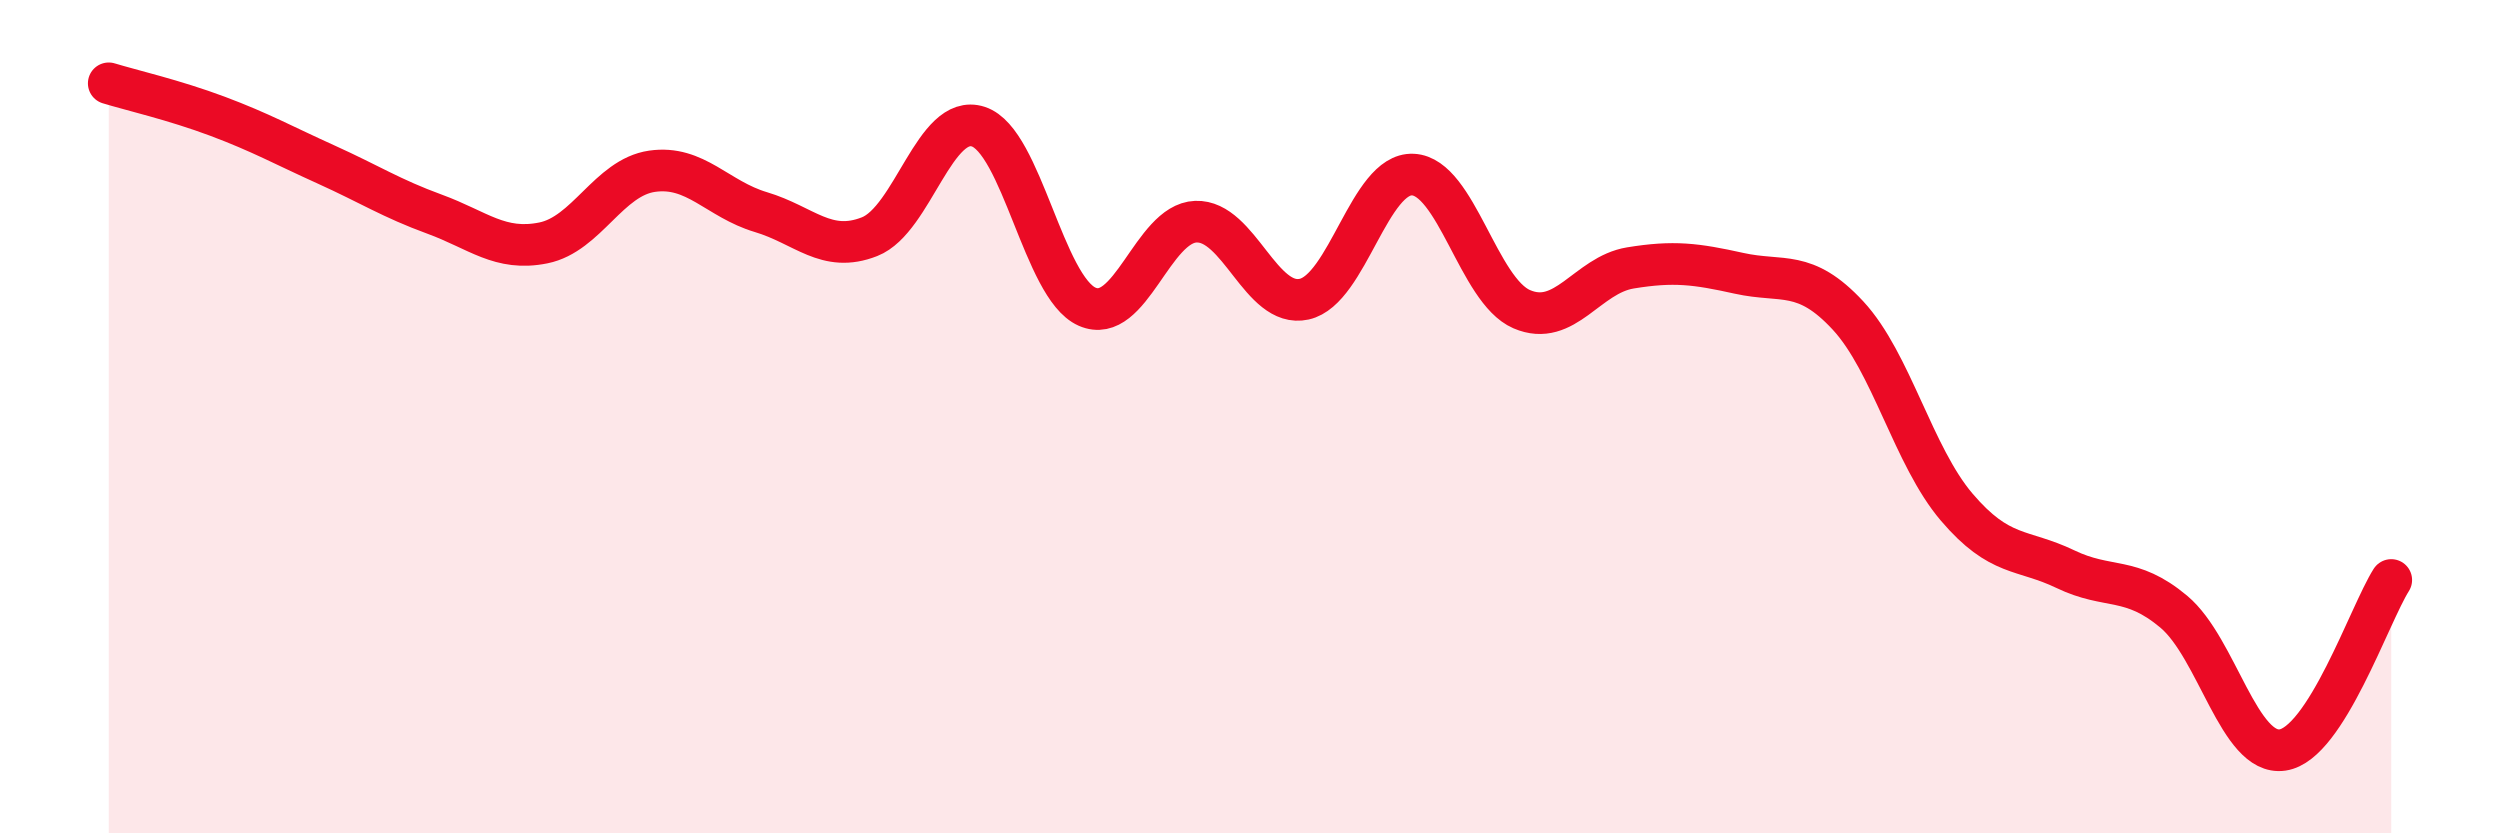 
    <svg width="60" height="20" viewBox="0 0 60 20" xmlns="http://www.w3.org/2000/svg">
      <path
        d="M 2.61,2 C 3.13,2.16 4.18,2.4 5.22,2.79 C 6.26,3.18 6.79,3.48 7.83,3.95 C 8.87,4.42 9.39,4.76 10.43,5.14 C 11.47,5.52 12,6.04 13.04,5.83 C 14.08,5.62 14.61,4.26 15.65,4.11 C 16.69,3.96 17.22,4.78 18.26,5.09 C 19.3,5.4 19.83,6.09 20.87,5.68 C 21.91,5.27 22.44,2.7 23.48,3.04 C 24.52,3.38 25.05,6.9 26.09,7.36 C 27.13,7.82 27.66,5.36 28.7,5.32 C 29.74,5.28 30.26,7.41 31.3,7.18 C 32.34,6.95 32.87,4.14 33.91,4.19 C 34.95,4.24 35.48,6.97 36.52,7.42 C 37.56,7.87 38.09,6.6 39.13,6.43 C 40.17,6.26 40.7,6.33 41.74,6.56 C 42.78,6.79 43.31,6.45 44.35,7.57 C 45.39,8.69 45.92,10.95 46.96,12.17 C 48,13.39 48.53,13.16 49.57,13.66 C 50.61,14.16 51.13,13.81 52.17,14.68 C 53.21,15.55 53.74,18.15 54.78,18 C 55.82,17.85 56.87,14.74 57.39,13.92L57.39 20L2.61 20Z"
        fill="#EB0A25"
        opacity="0.1"
        stroke-linecap="round"
        stroke-linejoin="round"
      />
      <path
        d="M 2.61,2 C 3.13,2.16 4.18,2.4 5.22,2.79 C 6.26,3.18 6.79,3.48 7.83,3.95 C 8.87,4.42 9.39,4.76 10.43,5.14 C 11.47,5.52 12,6.04 13.04,5.83 C 14.08,5.62 14.61,4.26 15.65,4.11 C 16.69,3.96 17.22,4.78 18.26,5.09 C 19.3,5.4 19.83,6.09 20.87,5.68 C 21.91,5.27 22.44,2.7 23.48,3.04 C 24.52,3.38 25.05,6.9 26.09,7.36 C 27.13,7.82 27.66,5.36 28.7,5.32 C 29.74,5.28 30.26,7.41 31.3,7.18 C 32.34,6.95 32.87,4.14 33.91,4.19 C 34.95,4.24 35.48,6.97 36.52,7.42 C 37.56,7.87 38.09,6.6 39.13,6.43 C 40.17,6.26 40.7,6.33 41.74,6.56 C 42.78,6.79 43.31,6.45 44.35,7.57 C 45.39,8.69 45.92,10.95 46.96,12.17 C 48,13.39 48.53,13.16 49.57,13.66 C 50.61,14.16 51.13,13.81 52.17,14.68 C 53.21,15.55 53.74,18.15 54.78,18 C 55.82,17.85 56.87,14.74 57.39,13.92"
        stroke="#EB0A25"
        stroke-width="1"
        fill="none"
        stroke-linecap="round"
        stroke-linejoin="round"
      />
    </svg>
  